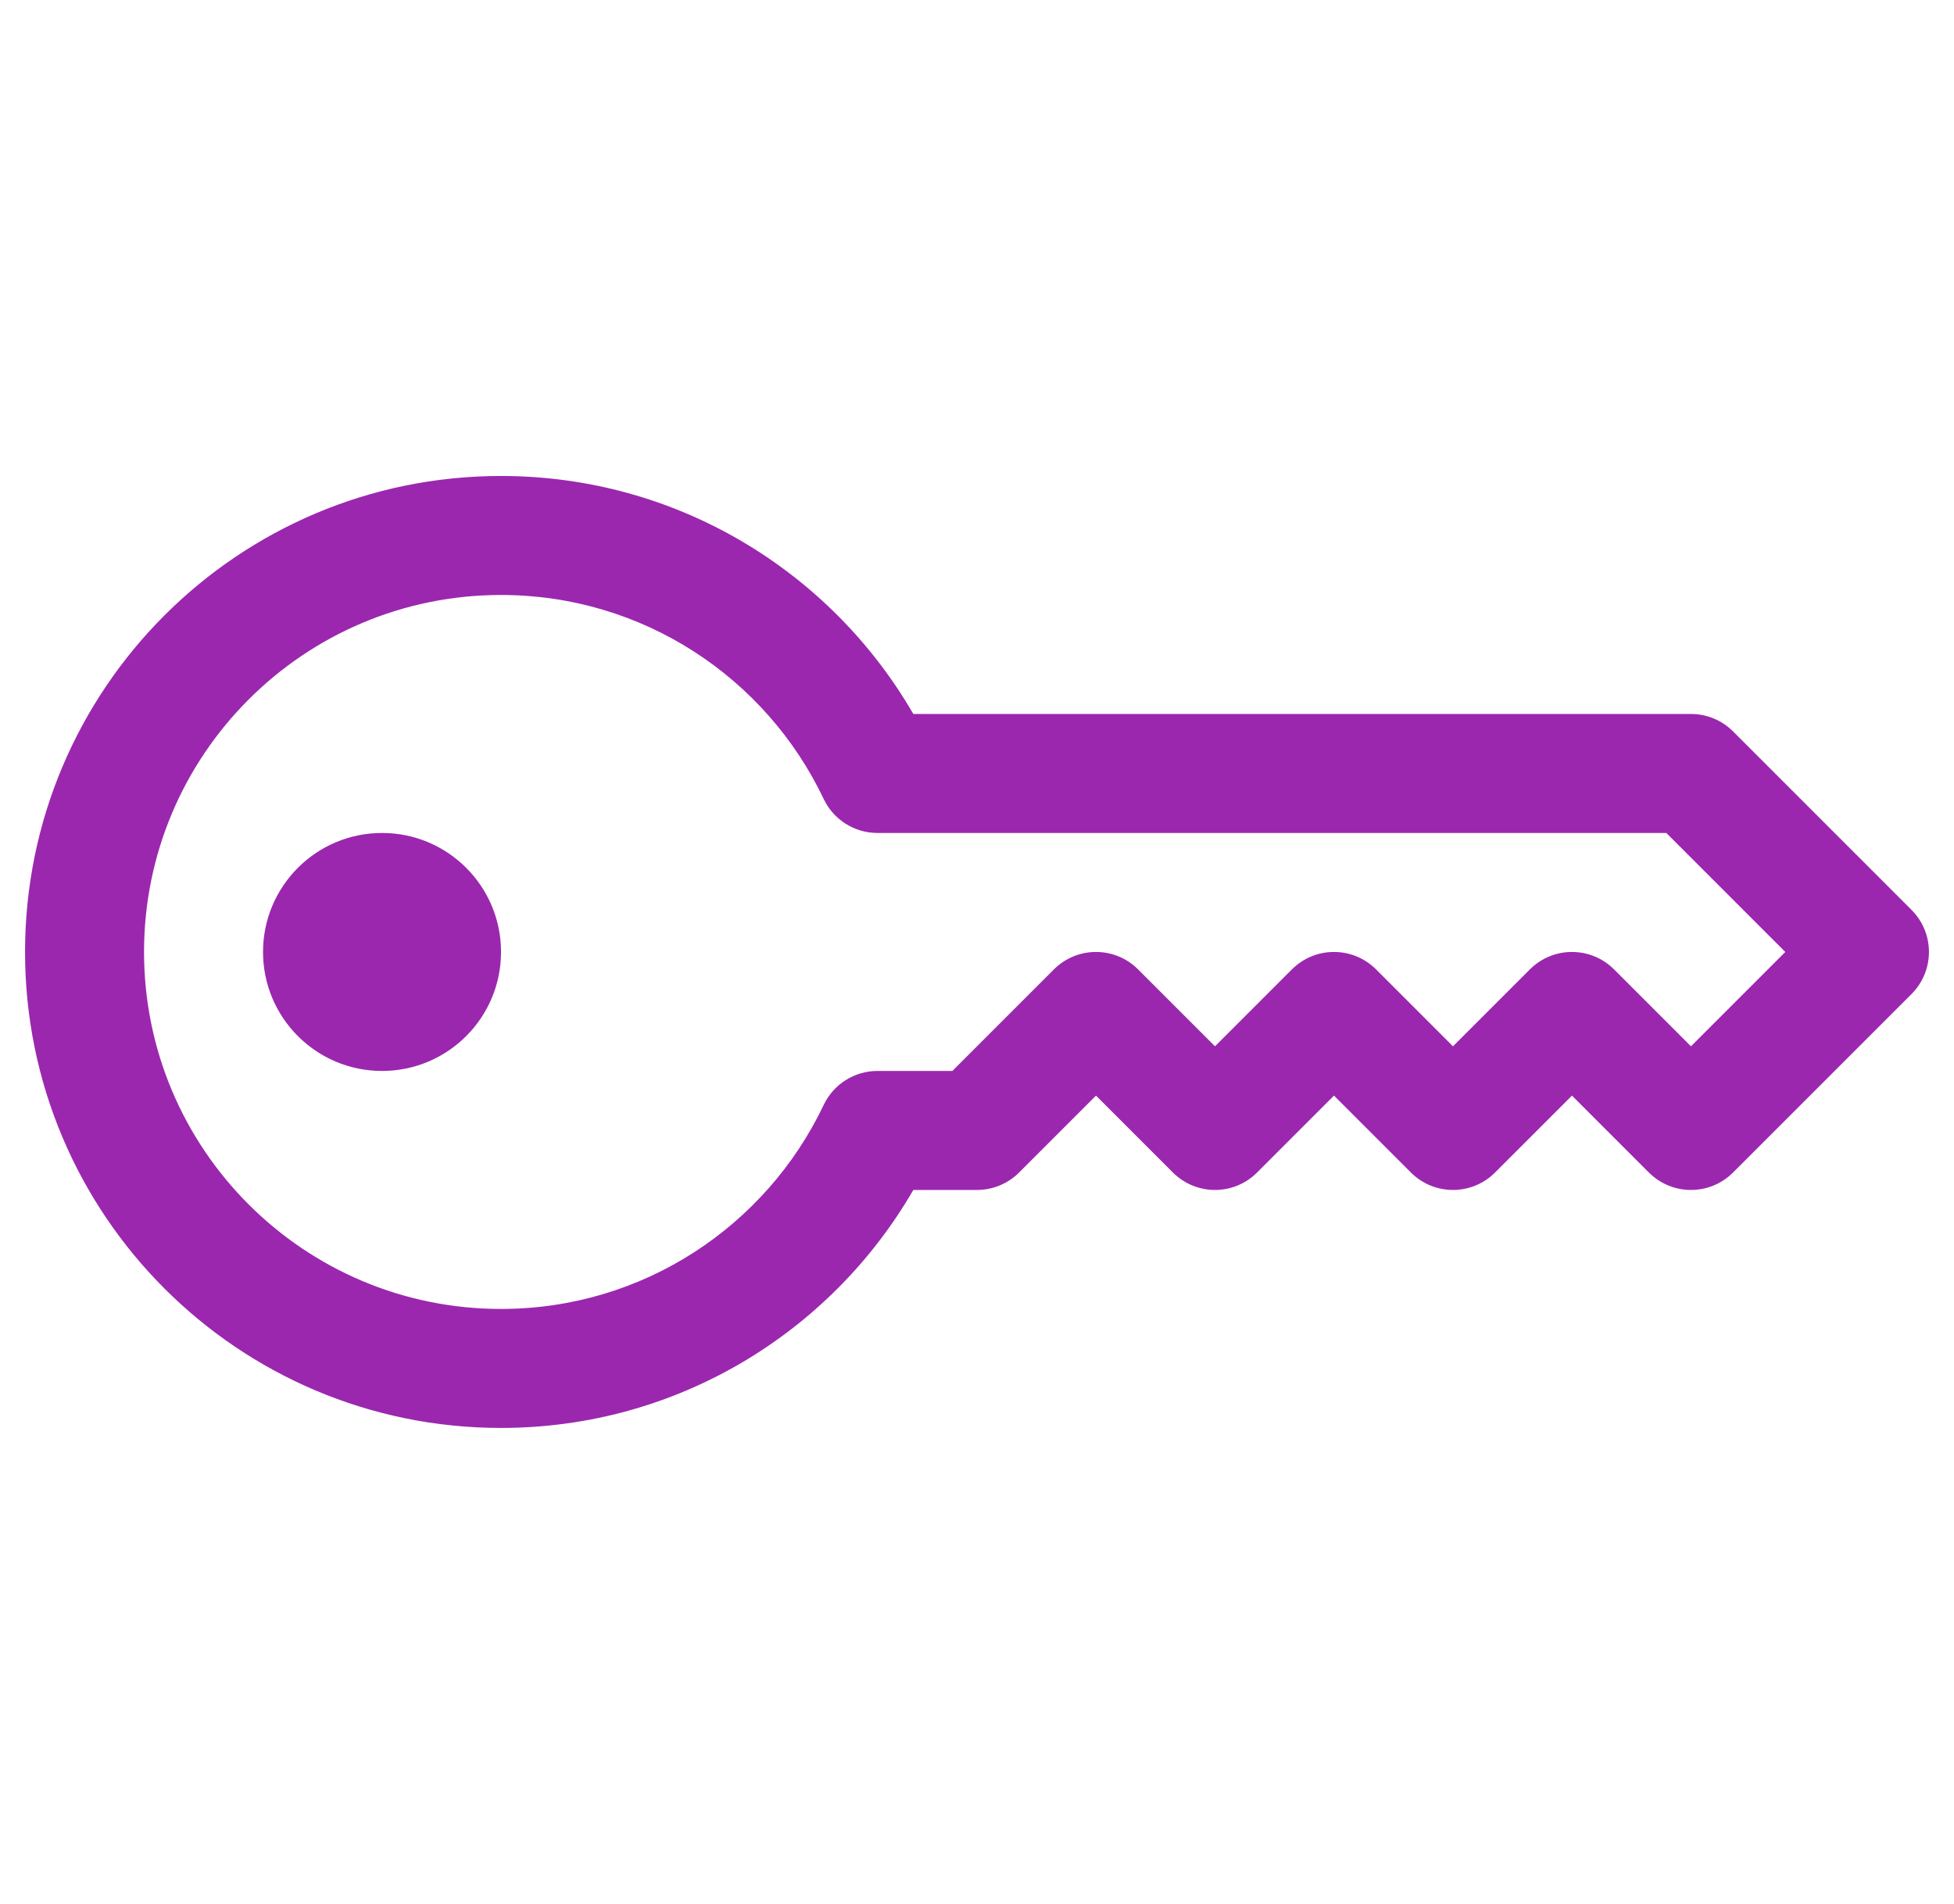 <svg width="39" height="38" viewBox="0 0 39 38" fill="none" xmlns="http://www.w3.org/2000/svg">
<path d="M0.5 19C0.5 13.753 4.753 9.5 10 9.5C13.518 9.5 16.587 11.412 18.229 14.25H33.75C34.065 14.25 34.367 14.375 34.59 14.598L38.152 18.16C38.616 18.624 38.616 19.376 38.152 19.84L34.59 23.402C34.126 23.866 33.374 23.866 32.91 23.402L31.375 21.867L29.84 23.402C29.376 23.866 28.624 23.866 28.16 23.402L26.625 21.867L25.09 23.402C24.626 23.866 23.874 23.866 23.41 23.402L21.875 21.867L20.34 23.402C20.117 23.625 19.815 23.75 19.5 23.75H18.229C16.587 26.588 13.518 28.5 10 28.5C4.753 28.5 0.5 24.247 0.5 19ZM10 11.875C6.065 11.875 2.875 15.065 2.875 19C2.875 22.935 6.065 26.125 10 26.125C12.841 26.125 15.295 24.463 16.44 22.053C16.637 21.639 17.054 21.375 17.513 21.375H19.008L21.035 19.348C21.499 18.884 22.251 18.884 22.715 19.348L24.25 20.883L25.785 19.348C26.249 18.884 27.001 18.884 27.465 19.348L29 20.883L30.535 19.348C30.999 18.884 31.751 18.884 32.215 19.348L33.75 20.883L35.633 19L33.258 16.625H17.513C17.054 16.625 16.637 16.361 16.44 15.947C15.295 13.537 12.841 11.875 10 11.875Z" fill="#9B27AF"/>
<path d="M10 19C10 20.312 8.937 21.375 7.625 21.375C6.313 21.375 5.25 20.312 5.25 19C5.25 17.688 6.313 16.625 7.625 16.625C8.937 16.625 10 17.688 10 19Z" fill="#9B27AF"/>
</svg>
